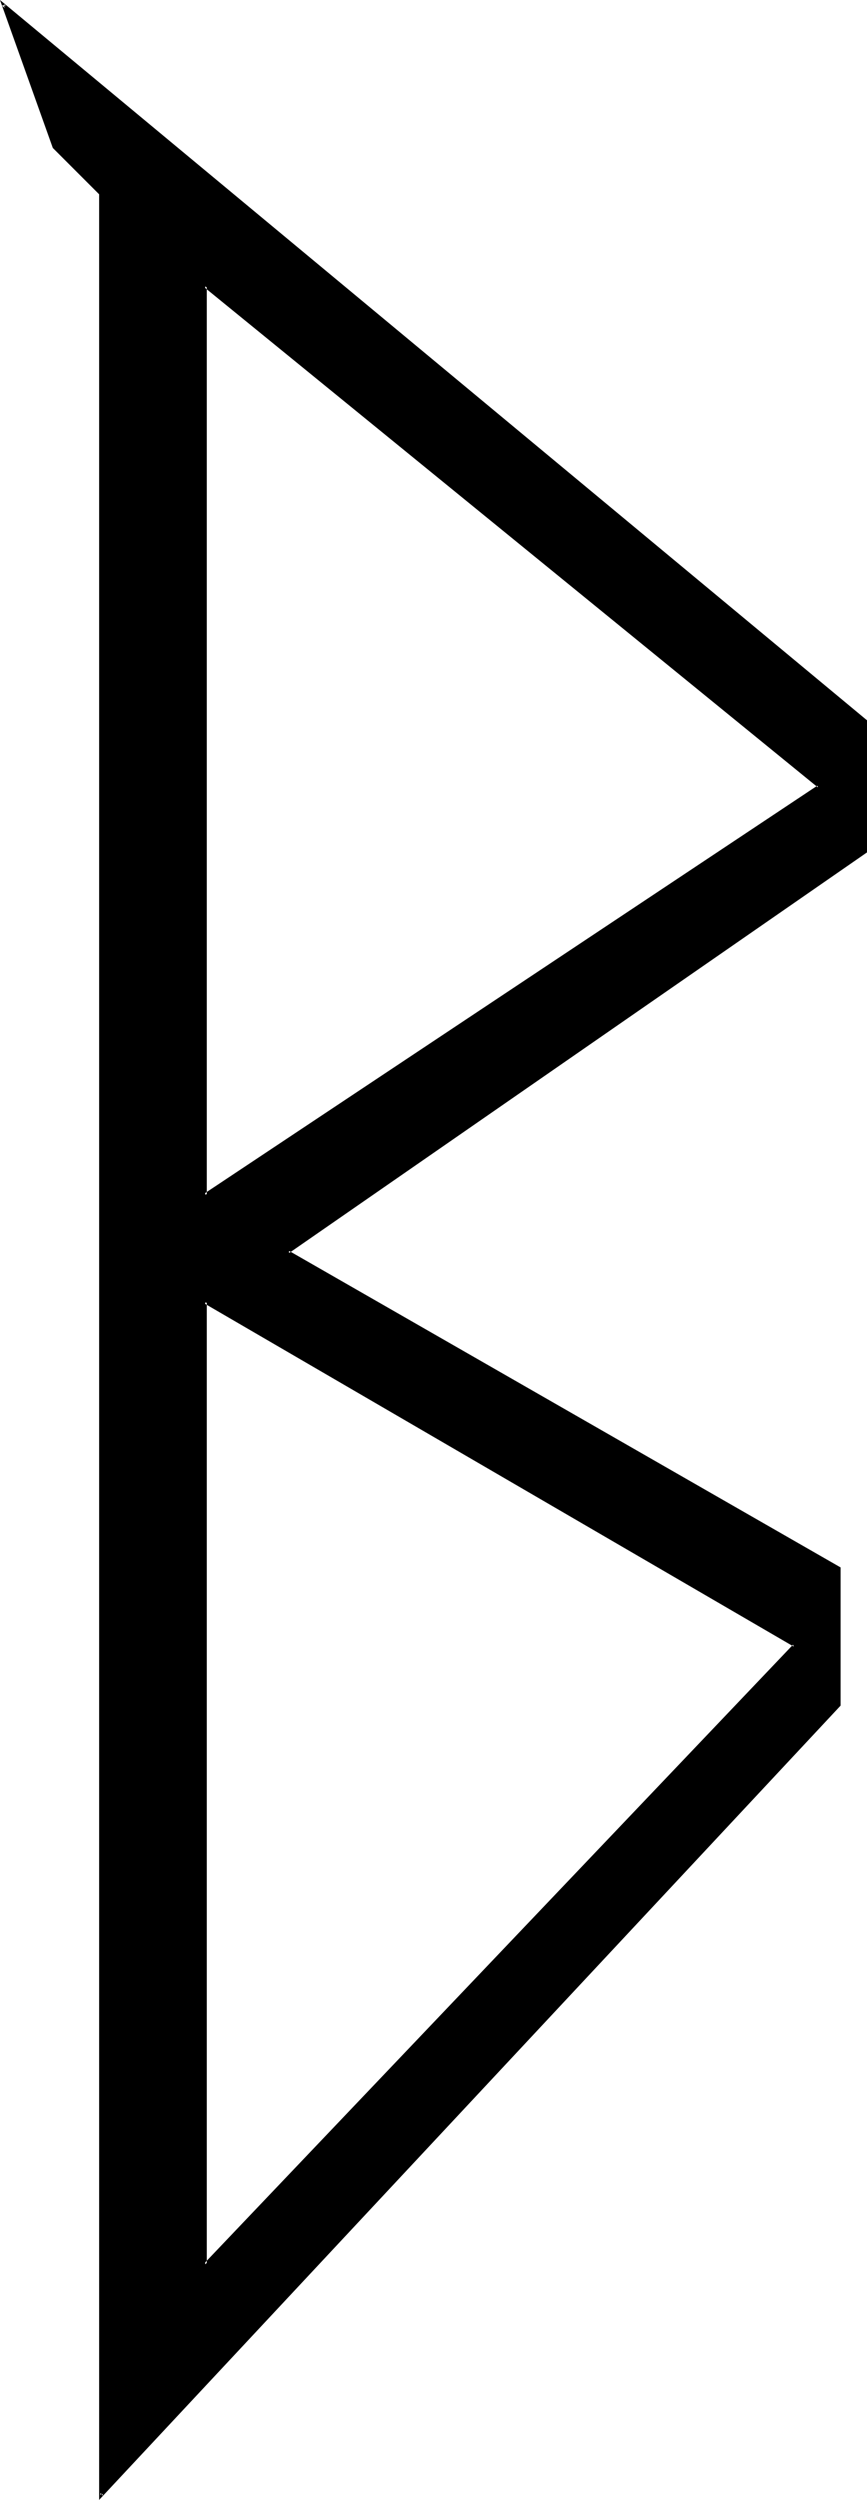 <?xml version="1.0" encoding="UTF-8" standalone="no"?>
<svg
   version="1.0"
   width="54.204mm"
   height="156.21mm"
   id="svg4"
   sodipodi:docname="M.wmf"
   xmlns:inkscape="http://www.inkscape.org/namespaces/inkscape"
   xmlns:sodipodi="http://sodipodi.sourceforge.net/DTD/sodipodi-0.dtd"
   xmlns="http://www.w3.org/2000/svg"
   xmlns:svg="http://www.w3.org/2000/svg">
  <sodipodi:namedview
     id="namedview4"
     pagecolor="#ffffff"
     bordercolor="#000000"
     borderopacity="0.25"
     inkscape:showpageshadow="2"
     inkscape:pageopacity="0.0"
     inkscape:pagecheckerboard="0"
     inkscape:deskcolor="#d1d1d1"
     inkscape:document-units="mm" />
  <defs
     id="defs1">
    <pattern
       id="WMFhbasepattern"
       patternUnits="userSpaceOnUse"
       width="6"
       height="6"
       x="0"
       y="0" />
  </defs>
  <path
     style="fill:#000000;fill-opacity:1;fill-rule:evenodd;stroke:none"
     d="M 48.48,67.584 V 282.24 l 144.96,-96.384 z m 0,239.904 V 534.816 L 187.776,388.608 Z M 68.064,295.68 198.24,370.464 v 32.16 L 23.904,589.344 V 45.888 L 12.768,34.656 0.864,1.152 204.576,170.304 v 30.912 z"
     id="path1" />
  <path
     style="fill:#000000;fill-opacity:1;fill-rule:evenodd;stroke:none"
     d="m 48,306.816 v 228.96 L 188.448,388.608 48,306.816 l 0.192,0.96 139.392,81.12 -0.192,-0.48 -139.2,146.208 0.672,0.192 V 307.488 l -0.672,0.288 z"
     id="path2" />
  <path
     style="fill:#000000;fill-opacity:1;fill-rule:evenodd;stroke:none"
     d="m 67.392,295.68 130.752,75.168 -0.192,-0.384 v 32.16 -0.288 l -174.336,186.72 0.672,0.288 V 45.792 L 12.96,34.464 l 0.192,0.192 -12,-33.6 -0.672,0.288 203.904,169.344 -0.096,-0.384 v 30.912 l 0.096,-0.384 -136.992,94.848 0.864,0.288 136.608,-94.656 v -31.2 L 0,0 12.48,34.944 23.616,46.08 23.424,45.888 V 590.4 l 175.2,-187.584 v -32.64 L 68.256,295.392 v 0.576 z"
     id="path3" />
  <path
     style="fill:#000000;fill-opacity:1;fill-rule:evenodd;stroke:none"
     d="M 48,66.72 V 282.912 L 194.112,185.856 48,66.72 l 0.192,1.056 145.056,118.176 v -0.48 l -145.056,96.48 0.672,0.288 V 67.584 l -0.672,0.192 z"
     id="path4" />
</svg>
